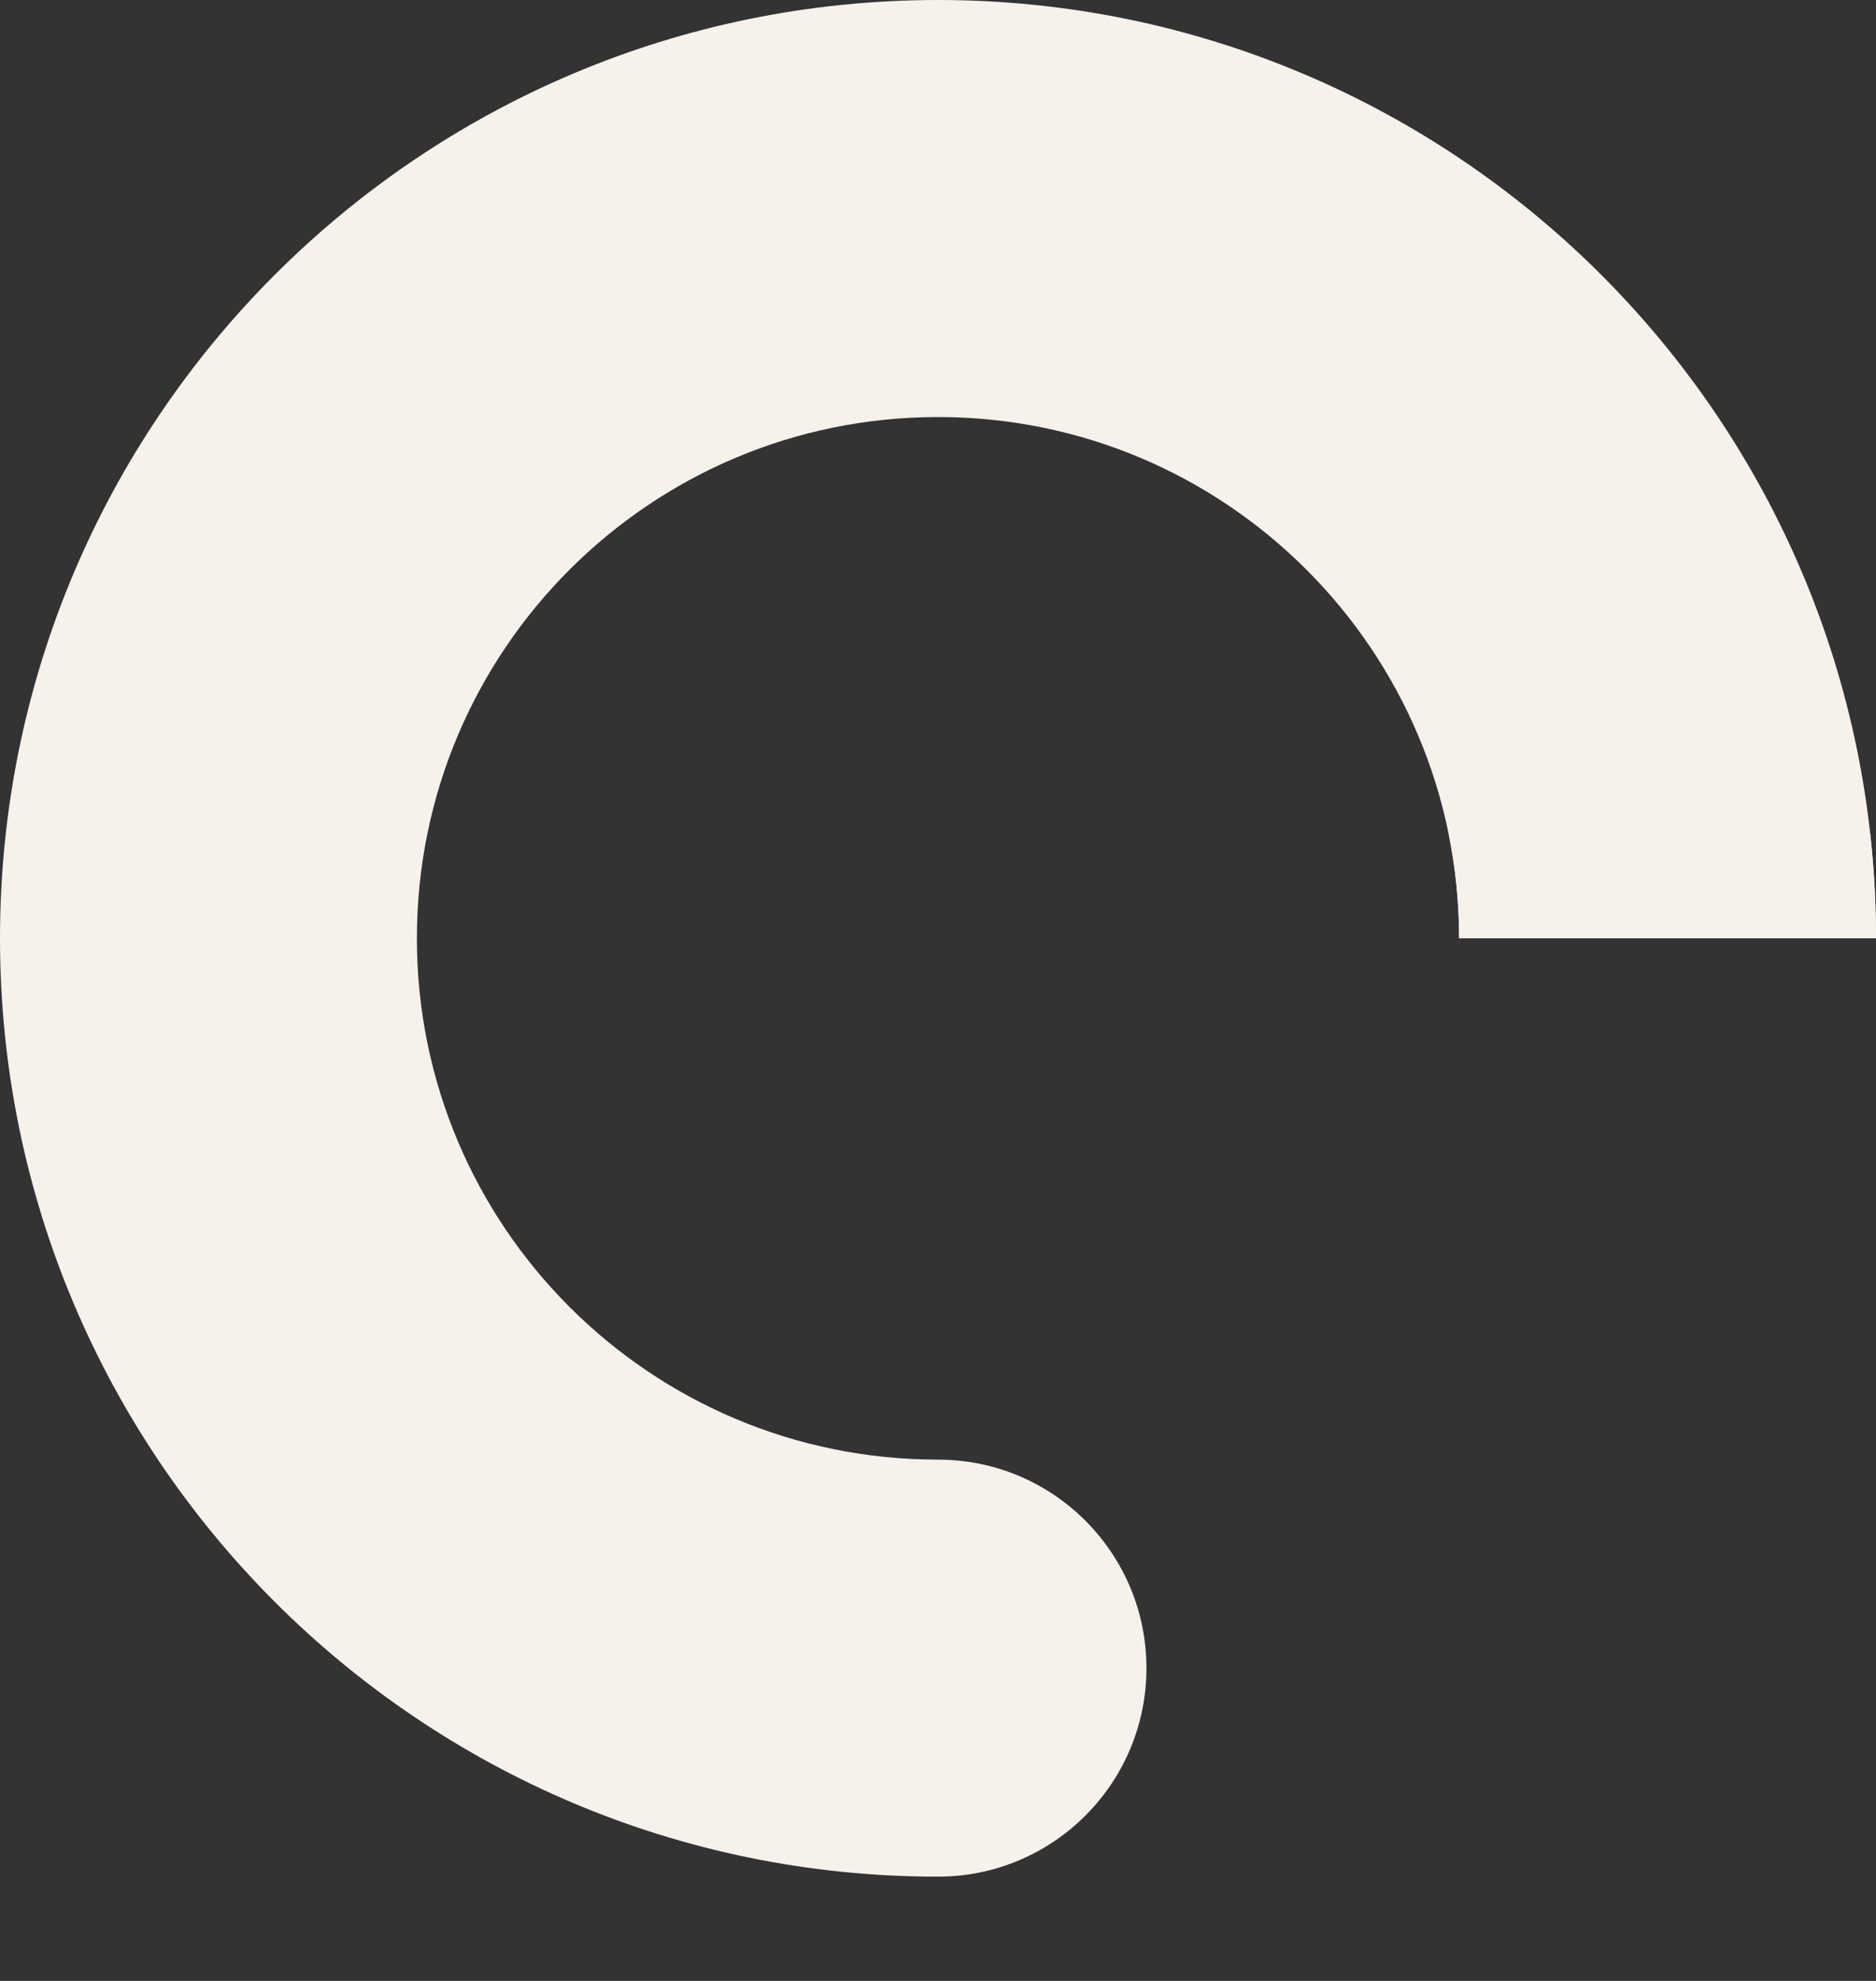 <svg preserveAspectRatio="none" width="100%" height="100%" overflow="visible" style="display: block;" viewBox="0 0 36 38" fill="none" xmlns="http://www.w3.org/2000/svg">
<rect x="0" y="0" width="36" height="38" fill="#333333" stroke="none"/>
<g id="Ring">
<path id="ring" d="M18 0C27.941 0 36 8.059 36 18H28C28 12.477 23.523 8 18 8C12.477 8 8 12.477 8 18C8 23.523 12.477 28 18 28C20.209 28 22 29.791 22 32C22 34.209 20.209 36 18 36C8.059 36 0 27.941 0 18C0 8.059 8.059 0 18 0Z" fill="#F6F1EB"/>
<path id="shadow" d="M35.889 16C35.961 16.657 36 17.324 36 18H28C28 17.315 27.931 16.646 27.8 16H35.889Z" fill="#F6F1EB"/>
</g>
</svg>
